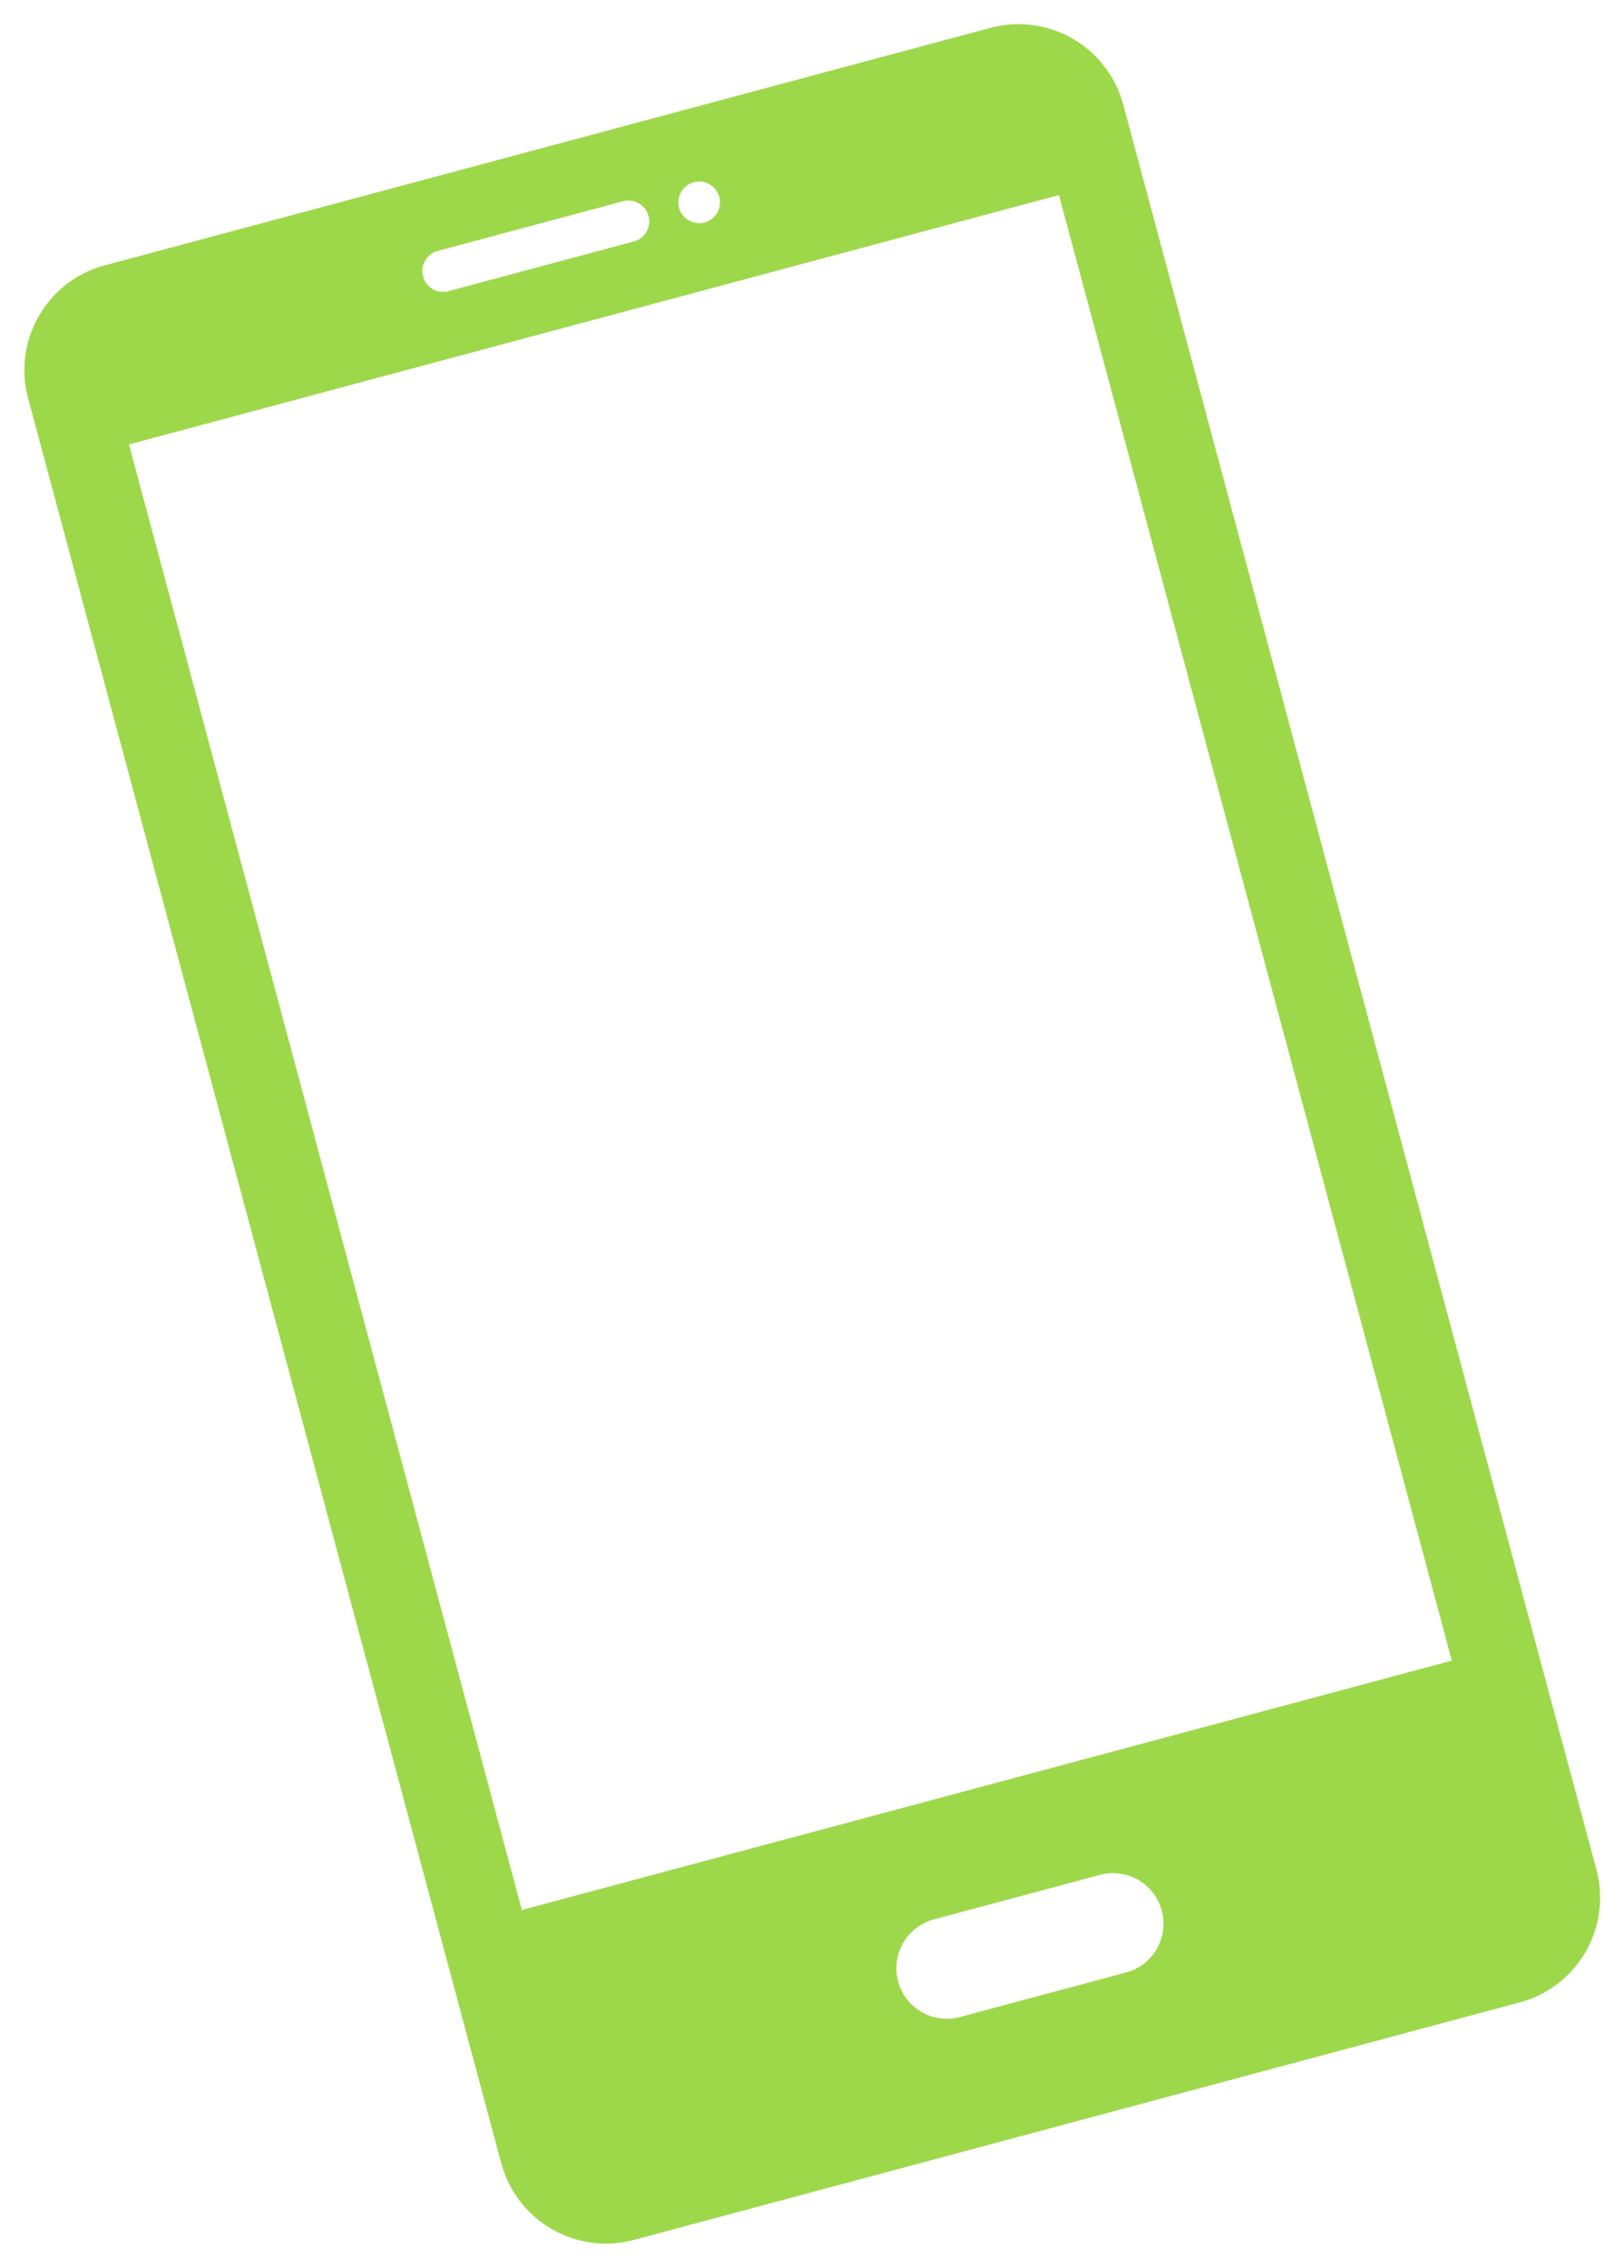 <svg xmlns="http://www.w3.org/2000/svg" width="65.929" height="92.055" viewBox="0 0 65.929 92.055"><path d="M41.624,0H4.4A4.4,4.4,0,0,0,0,4.4V78.571a4.4,4.4,0,0,0,4.4,4.4H41.624a4.4,4.4,0,0,0,4.4-4.4V4.4a4.4,4.4,0,0,0-4.4-4.4M28.369,2.934a.845.845,0,1,1-.844.844.847.847,0,0,1,.844-.844m-11.355.247a.844.844,0,0,1,.6-.247h7.781a.845.845,0,1,1,0,1.691H17.613a.846.846,0,0,1-.6-1.443m10.94,73.878a2.043,2.043,0,0,1-1.452.6H19.521A2.051,2.051,0,0,1,17.47,75.61a2.056,2.056,0,0,1,2.051-2.051H26.5a2.051,2.051,0,0,1,1.452,3.5m14.6-8.2H3.47V7.275H42.553Z" transform="matrix(0.966, -0.259, 0.259, 0.966, 0, 11.912)" fill="#9dd84b"/></svg>